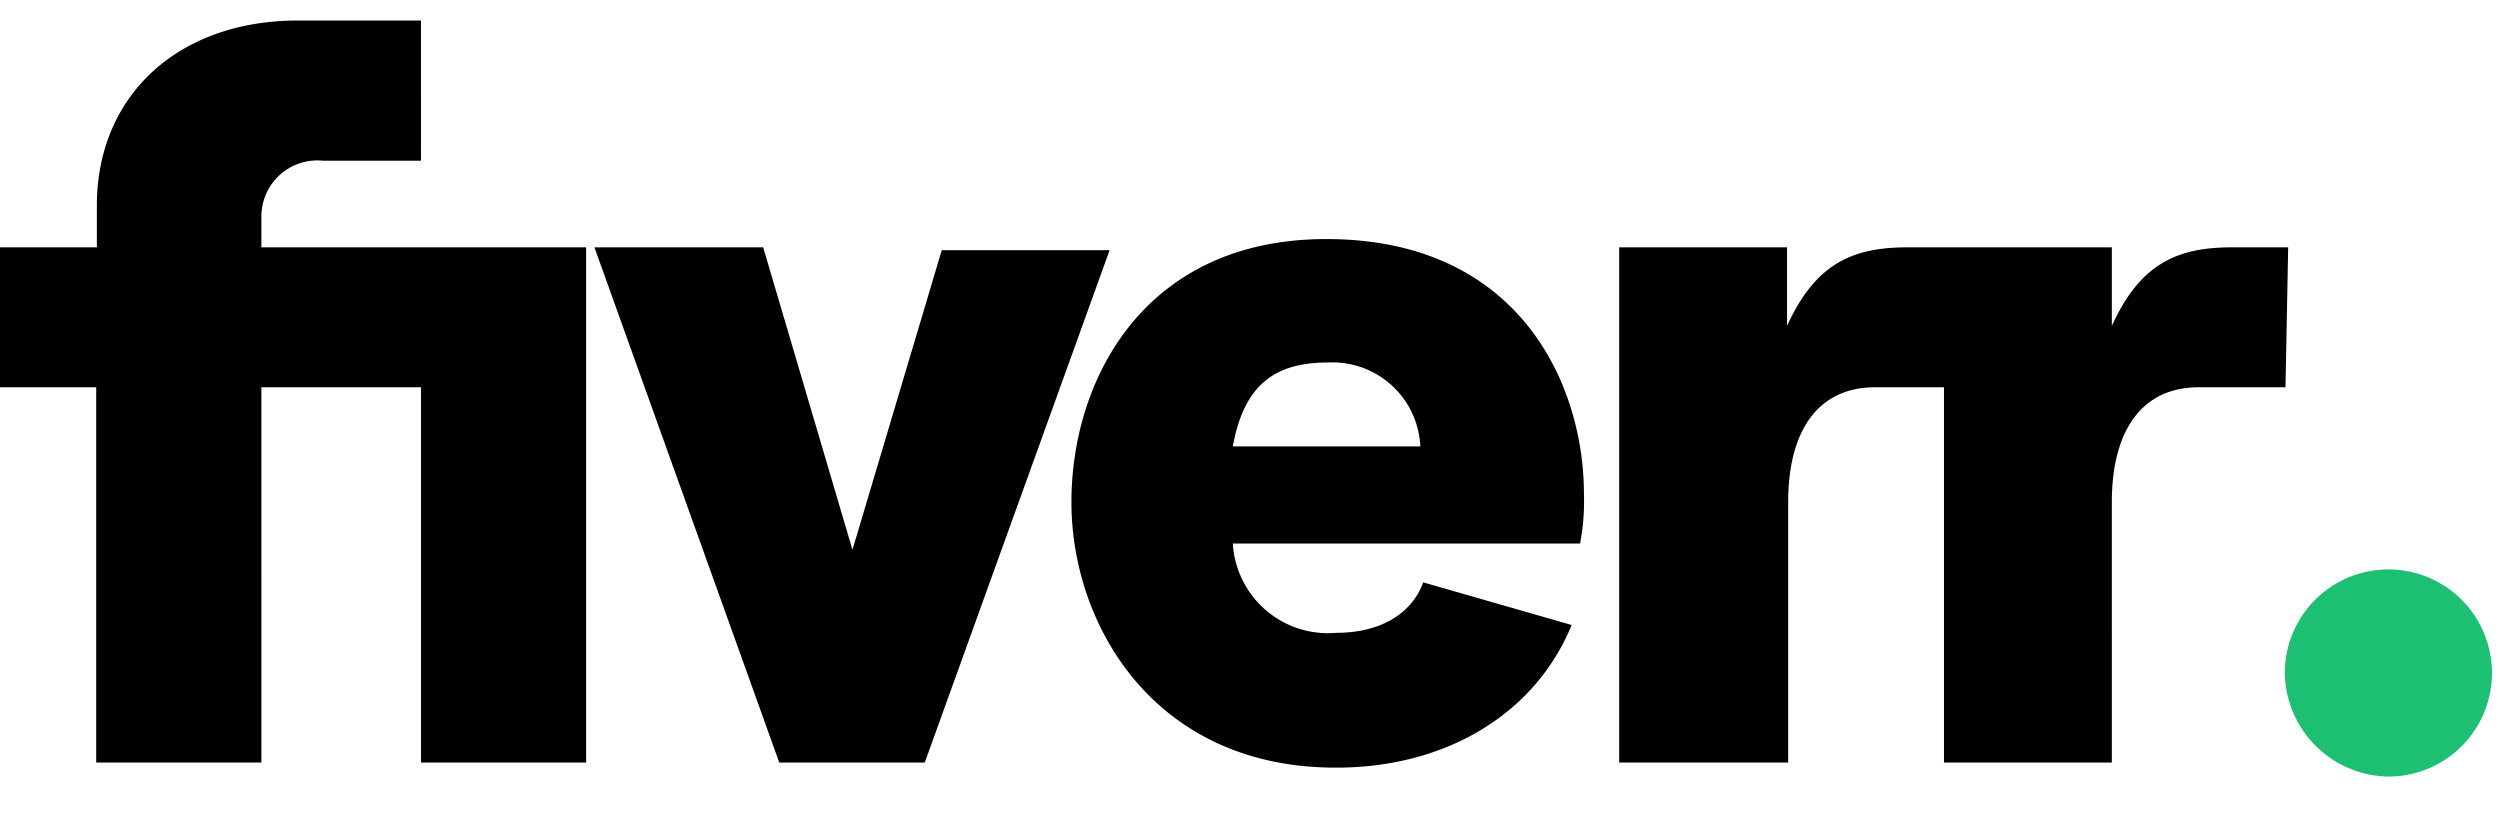 <svg xmlns="http://www.w3.org/2000/svg" id="Layer_1" data-name="Layer 1" viewBox="0 0 112 36.97"><defs><style>.cls-1{fill:#1dbf73;}</style></defs><title>fiverr</title><path d="M102.39,17.35H98.5c-2.51,0-3.89,1.89-3.89,5.15V34.16H87.09V17.35H84c-2.51,0-3.89,1.89-3.89,5.15V34.16H72.54V11.08h7.52V14.6c1.26-2.76,2.89-3.52,5.4-3.52h9.15V14.6c1.26-2.76,2.89-3.52,5.39-3.52h2.51Zm-31.61,7H55.23a4.27,4.27,0,0,0,4.64,4c2,0,3.39-.88,3.89-2.26L70.41,28c-1.64,4-5.65,6.39-10.54,6.39C51.72,34.41,48,28,48,22.5s3.27-11.79,11.42-11.79c8.65,0,11.54,6.52,11.54,11.41A9.89,9.89,0,0,1,70.78,24.38ZM63.63,20a3.94,3.94,0,0,0-4.14-3.76c-2.38,0-3.76,1-4.26,3.76ZM34.91,34.16h6.52l8.28-22.95H42.19l-4,13.42-4-13.55H26.63Zm-30.6,0h7.4V17.35h7.15V34.16h7.4V11.08H11.71V9.7a2.51,2.51,0,0,1,2.76-2.5h4.39V.92H13.34c-5.39,0-9,3.39-9,8.28v1.88H0v6.27H4.31Z"></path><path class="cls-1" d="M107,34.79a4.64,4.64,0,1,0-4.64-4.64A4.71,4.71,0,0,0,107,34.79Z"></path></svg>